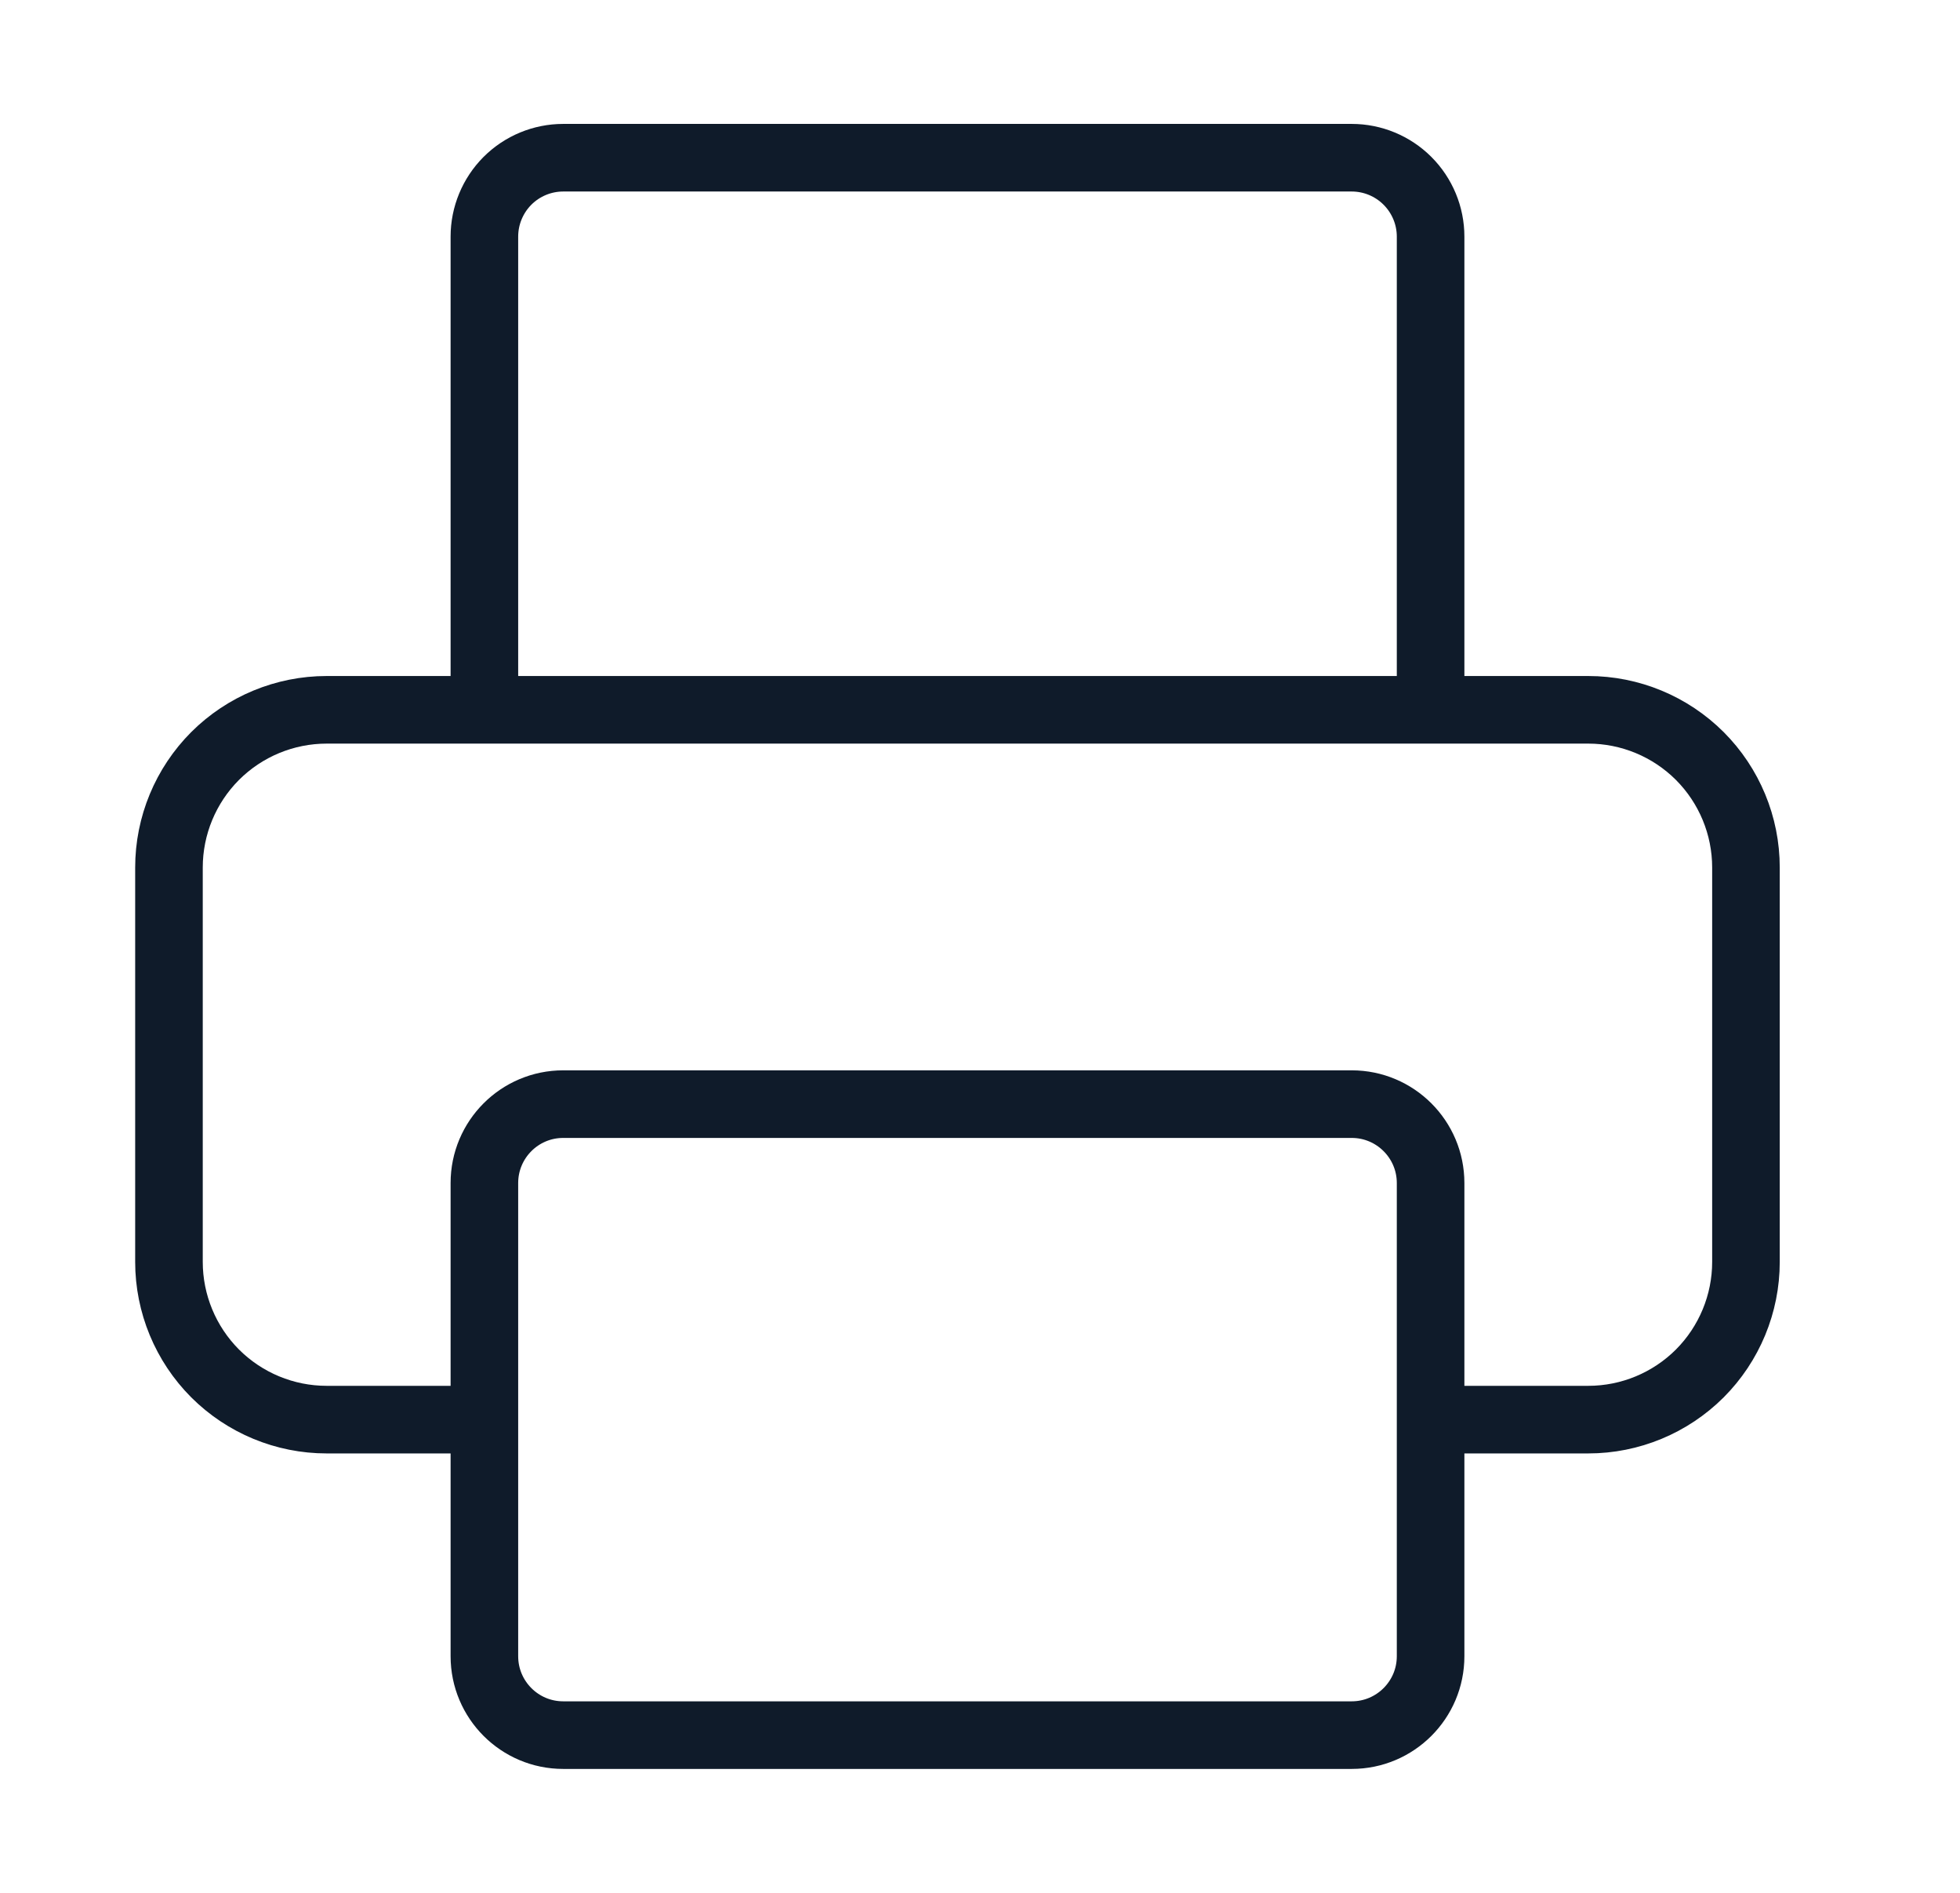 <svg width="29" height="28" viewBox="0 0 29 28" fill="none" xmlns="http://www.w3.org/2000/svg">
<path d="M7.167 21H4.833C4.214 21 3.621 20.754 3.183 20.317C2.746 19.879 2.5 19.285 2.5 18.667V12.833C2.5 12.214 2.746 11.621 3.183 11.183C3.621 10.746 4.214 10.5 4.833 10.5H23.5C24.119 10.5 24.712 10.746 25.15 11.183C25.587 11.621 25.833 12.214 25.833 12.833V18.667C25.833 19.285 25.587 19.879 25.15 20.317C24.712 20.754 24.119 21 23.5 21H21.167M7.167 10.5V3.5C7.167 3.191 7.29 2.894 7.508 2.675C7.727 2.456 8.024 2.333 8.333 2.333H20C20.309 2.333 20.606 2.456 20.825 2.675C21.044 2.894 21.167 3.191 21.167 3.5V10.5M8.333 16.333H20C20.644 16.333 21.167 16.856 21.167 17.5V24.5C21.167 25.144 20.644 25.667 20 25.667H8.333C7.689 25.667 7.167 25.144 7.167 24.5V17.5C7.167 16.856 7.689 16.333 8.333 16.333Z" stroke="#0F1B2A" stroke-linecap="round" stroke-linejoin="round"/>
</svg>
